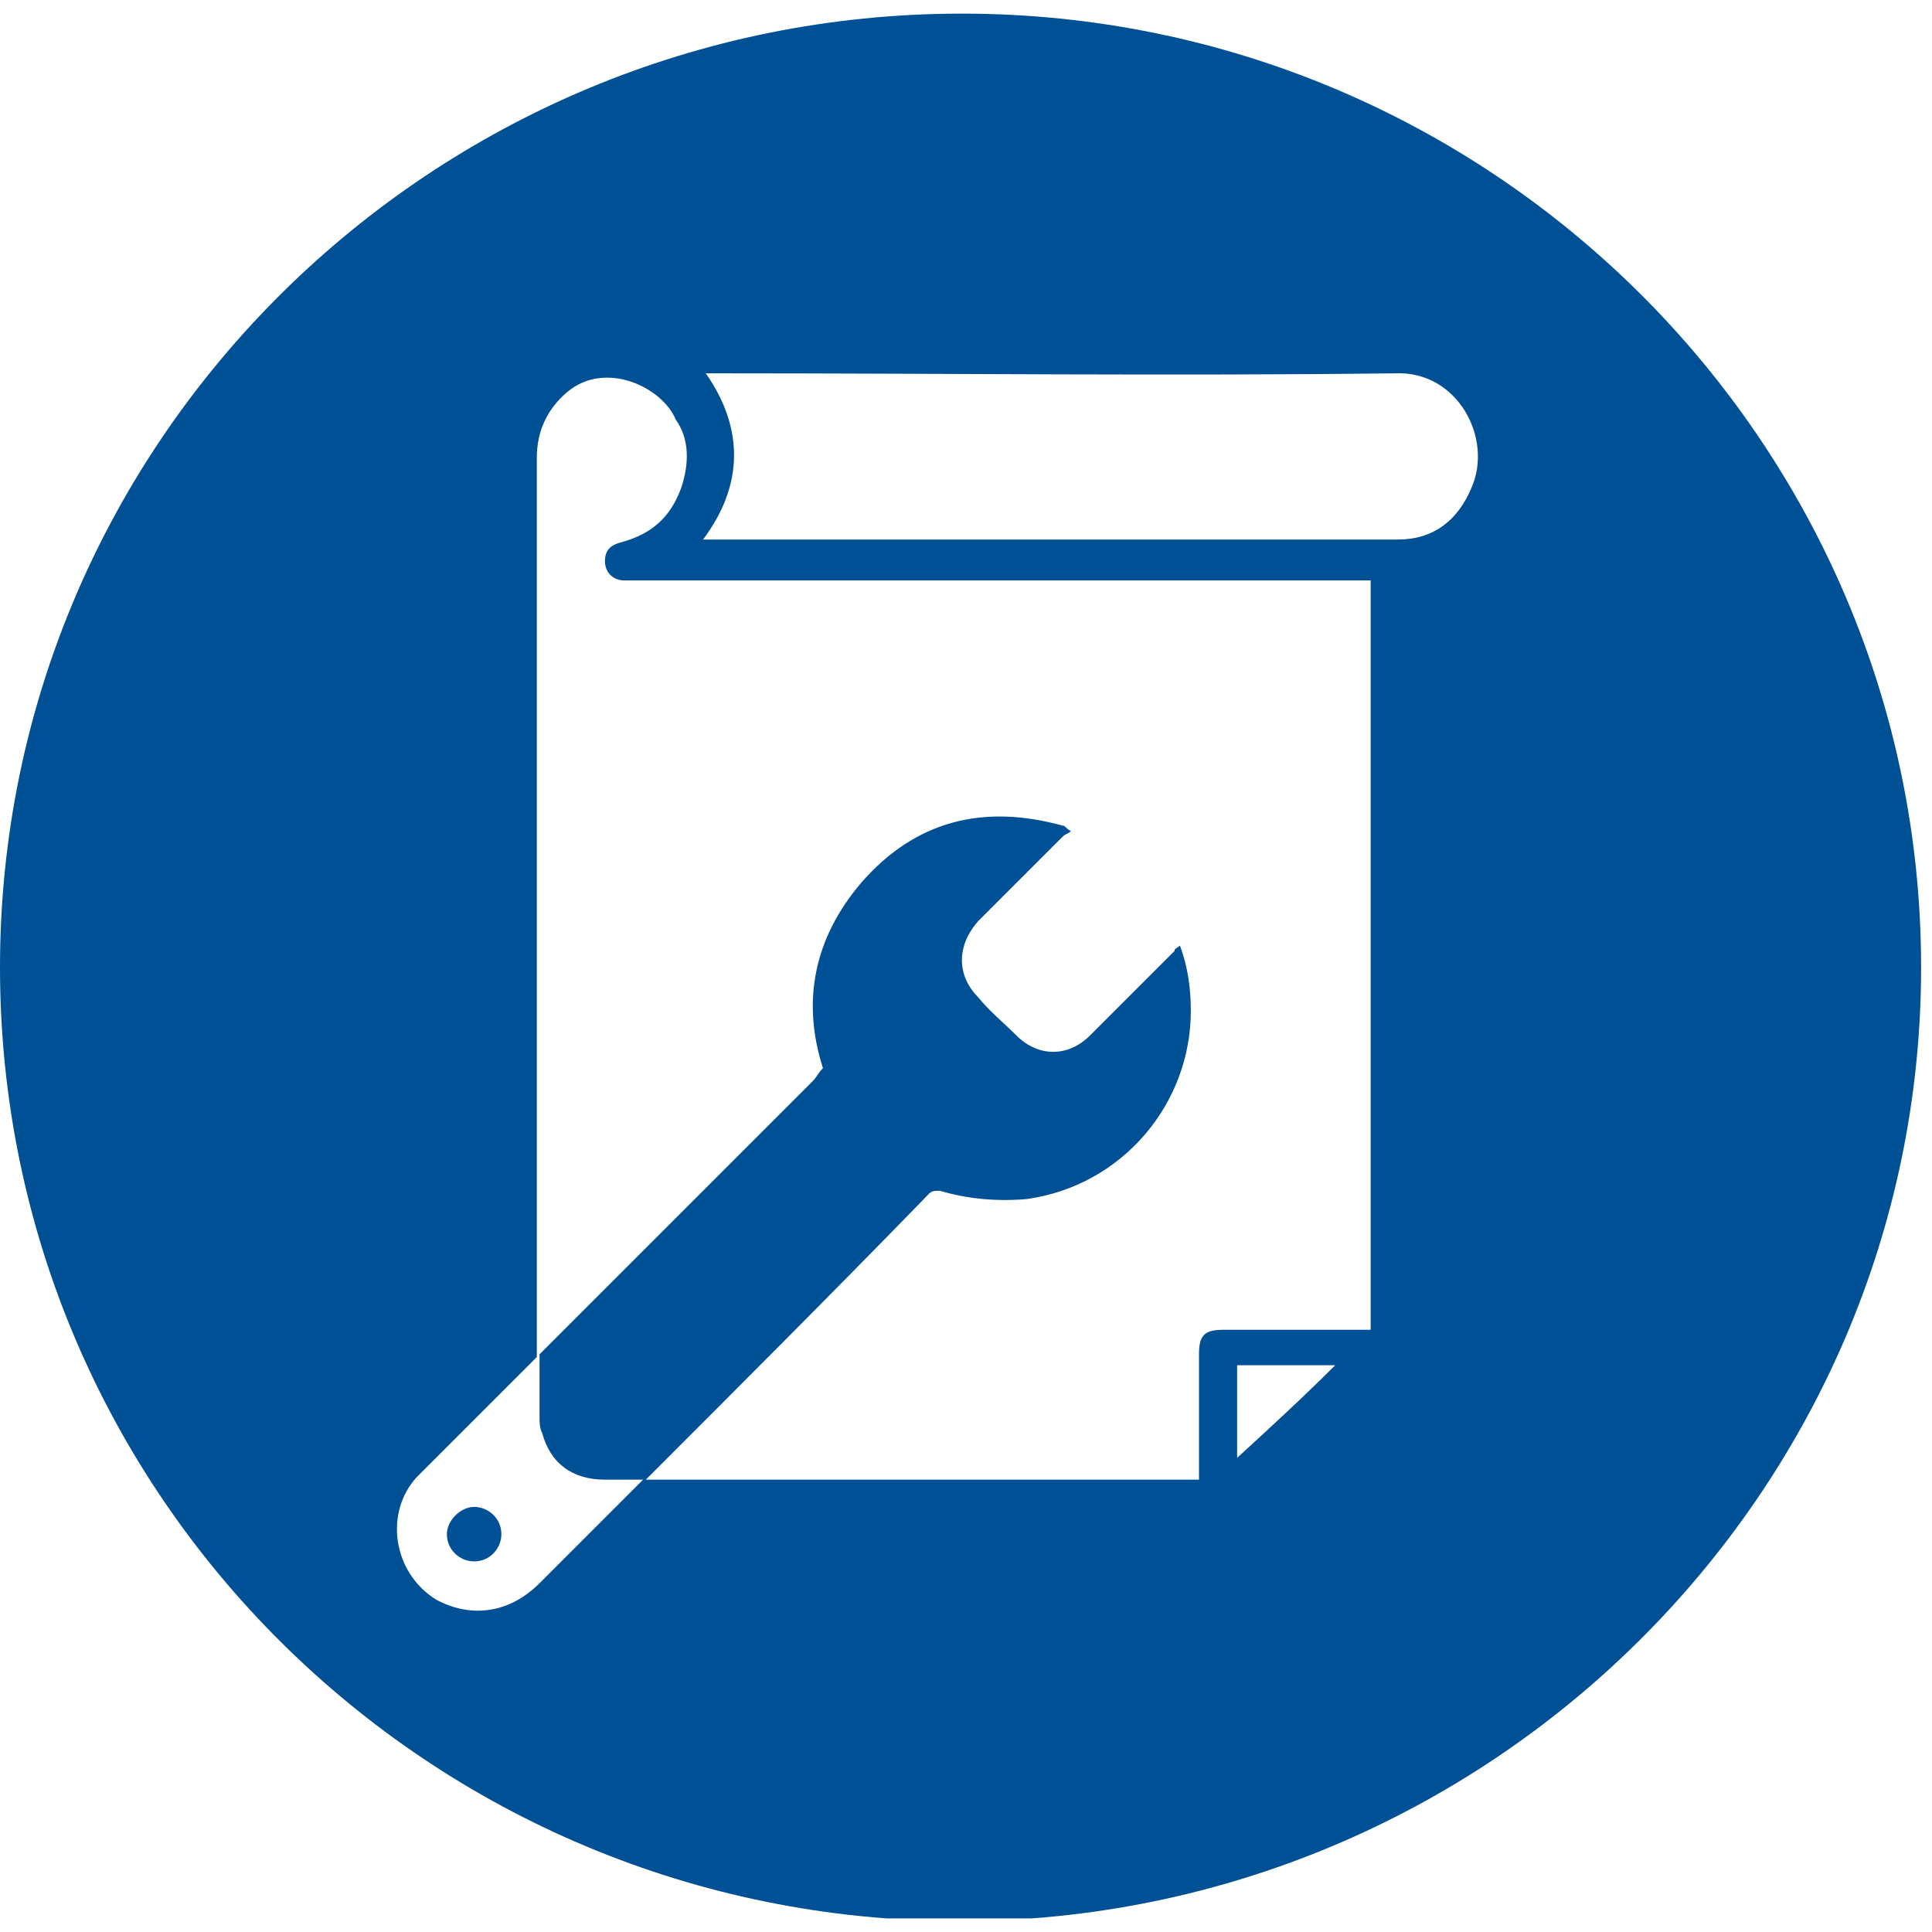 <?xml version="1.0" encoding="utf-8"?>
<!-- Generator: Adobe Illustrator 23.1.1, SVG Export Plug-In . SVG Version: 6.00 Build 0)  -->
<svg version="1.1" id="Ebene_1" xmlns="http://www.w3.org/2000/svg" xmlns:xlink="http://www.w3.org/1999/xlink" x="0px" y="0px"
	 viewBox="0 0 70.9 70.9" style="enable-background:new 0 0 70.9 70.9;" xml:space="preserve">
<style type="text/css">
	.st0{clip-path:url(#SVGID_2_);fill:#005095;}
</style>
<g>
	<defs>
		<rect id="SVGID_1_" x="0" y="0.5" width="70.5" height="69.9"/>
	</defs>
	<clipPath id="SVGID_2_">
		<use xlink:href="#SVGID_1_"  style="overflow:visible;"/>
	</clipPath>
	<path class="st0" d="M18.4,56.3c0-0.6-0.5-1-1-1c-0.5,0-1,0.5-1,1c0,0.6,0.5,1,1,1C18,57.3,18.4,56.8,18.4,56.3 M29.8,39.7
		c-3.3,3.3-6.7,6.7-10,10c0,0.8,0,1.5,0,2.3c0,0.2,0,0.4,0.1,0.6c0.3,1.1,1.1,1.7,2.3,1.7c0.5,0,1,0,1.5,0c3.5-3.5,7-7,10.4-10.5
		c0.1-0.1,0.2-0.1,0.4-0.1c1,0.3,2.1,0.4,3.2,0.3c3.5-0.5,6-3.5,6-6.9c0-0.8-0.1-1.6-0.4-2.4c-0.1,0.1-0.2,0.1-0.2,0.2
		c-1,1-2.1,2.1-3.1,3.1c-0.8,0.8-1.9,0.8-2.7,0c-0.5-0.5-1-0.9-1.4-1.4c-0.8-0.8-0.8-1.9,0-2.8c1-1,2.1-2.1,3.1-3.1
		c0.1-0.1,0.2-0.1,0.3-0.2c-0.2-0.1-0.2-0.2-0.3-0.2c-2.9-0.8-5.4-0.2-7.4,2.1c-1.7,2-2.2,4.3-1.4,6.8C30,39.4,30,39.5,29.8,39.7
		 M54,17.9c-0.5,1.2-1.4,1.9-2.7,1.9H26.3h-0.5c1.5-2,1.5-4.1,0.1-6.1h0.5c8.3,0,16.6,0.1,24.8,0C53.5,13.6,54.8,16.1,54,17.9
		 M25,17.9c-0.4,1.1-1.1,1.7-2.2,2c-0.4,0.1-0.6,0.3-0.6,0.7c0,0.4,0.3,0.7,0.7,0.7c0.1,0,0.3,0,0.4,0h26.5h0.5v27.5h-0.5
		c-1.6,0-3.3,0-4.9,0c-0.7,0-0.9,0.2-0.9,0.9c0,1.5,0,3,0,4.6c-0.1,0-0.2,0-0.3,0c-6.7,0-13.4,0-20.1,0c-1.3,1.3-2.5,2.5-3.8,3.8
		c-1.1,1.1-2.5,1.3-3.8,0.6c-1.6-1-1.9-3.2-0.7-4.5c0.5-0.5,1-1,1.5-1.5c1-1,1.9-1.9,2.9-2.9c0-11,0-22,0-33c0-1,0.4-1.8,1.1-2.4
		c1.4-1.2,3.5-0.2,4,1C25.3,16.1,25.3,17,25,17.9 M45.4,50.1H49c-1.2,1.2-2.4,2.3-3.6,3.4V50.1z M70.5,35.5c0-19.3-15.8-35-35.2-35
		S0,16.1,0,35.5s15.8,35,35.2,35S70.5,54.8,70.5,35.5"/>
</g>
</svg>
